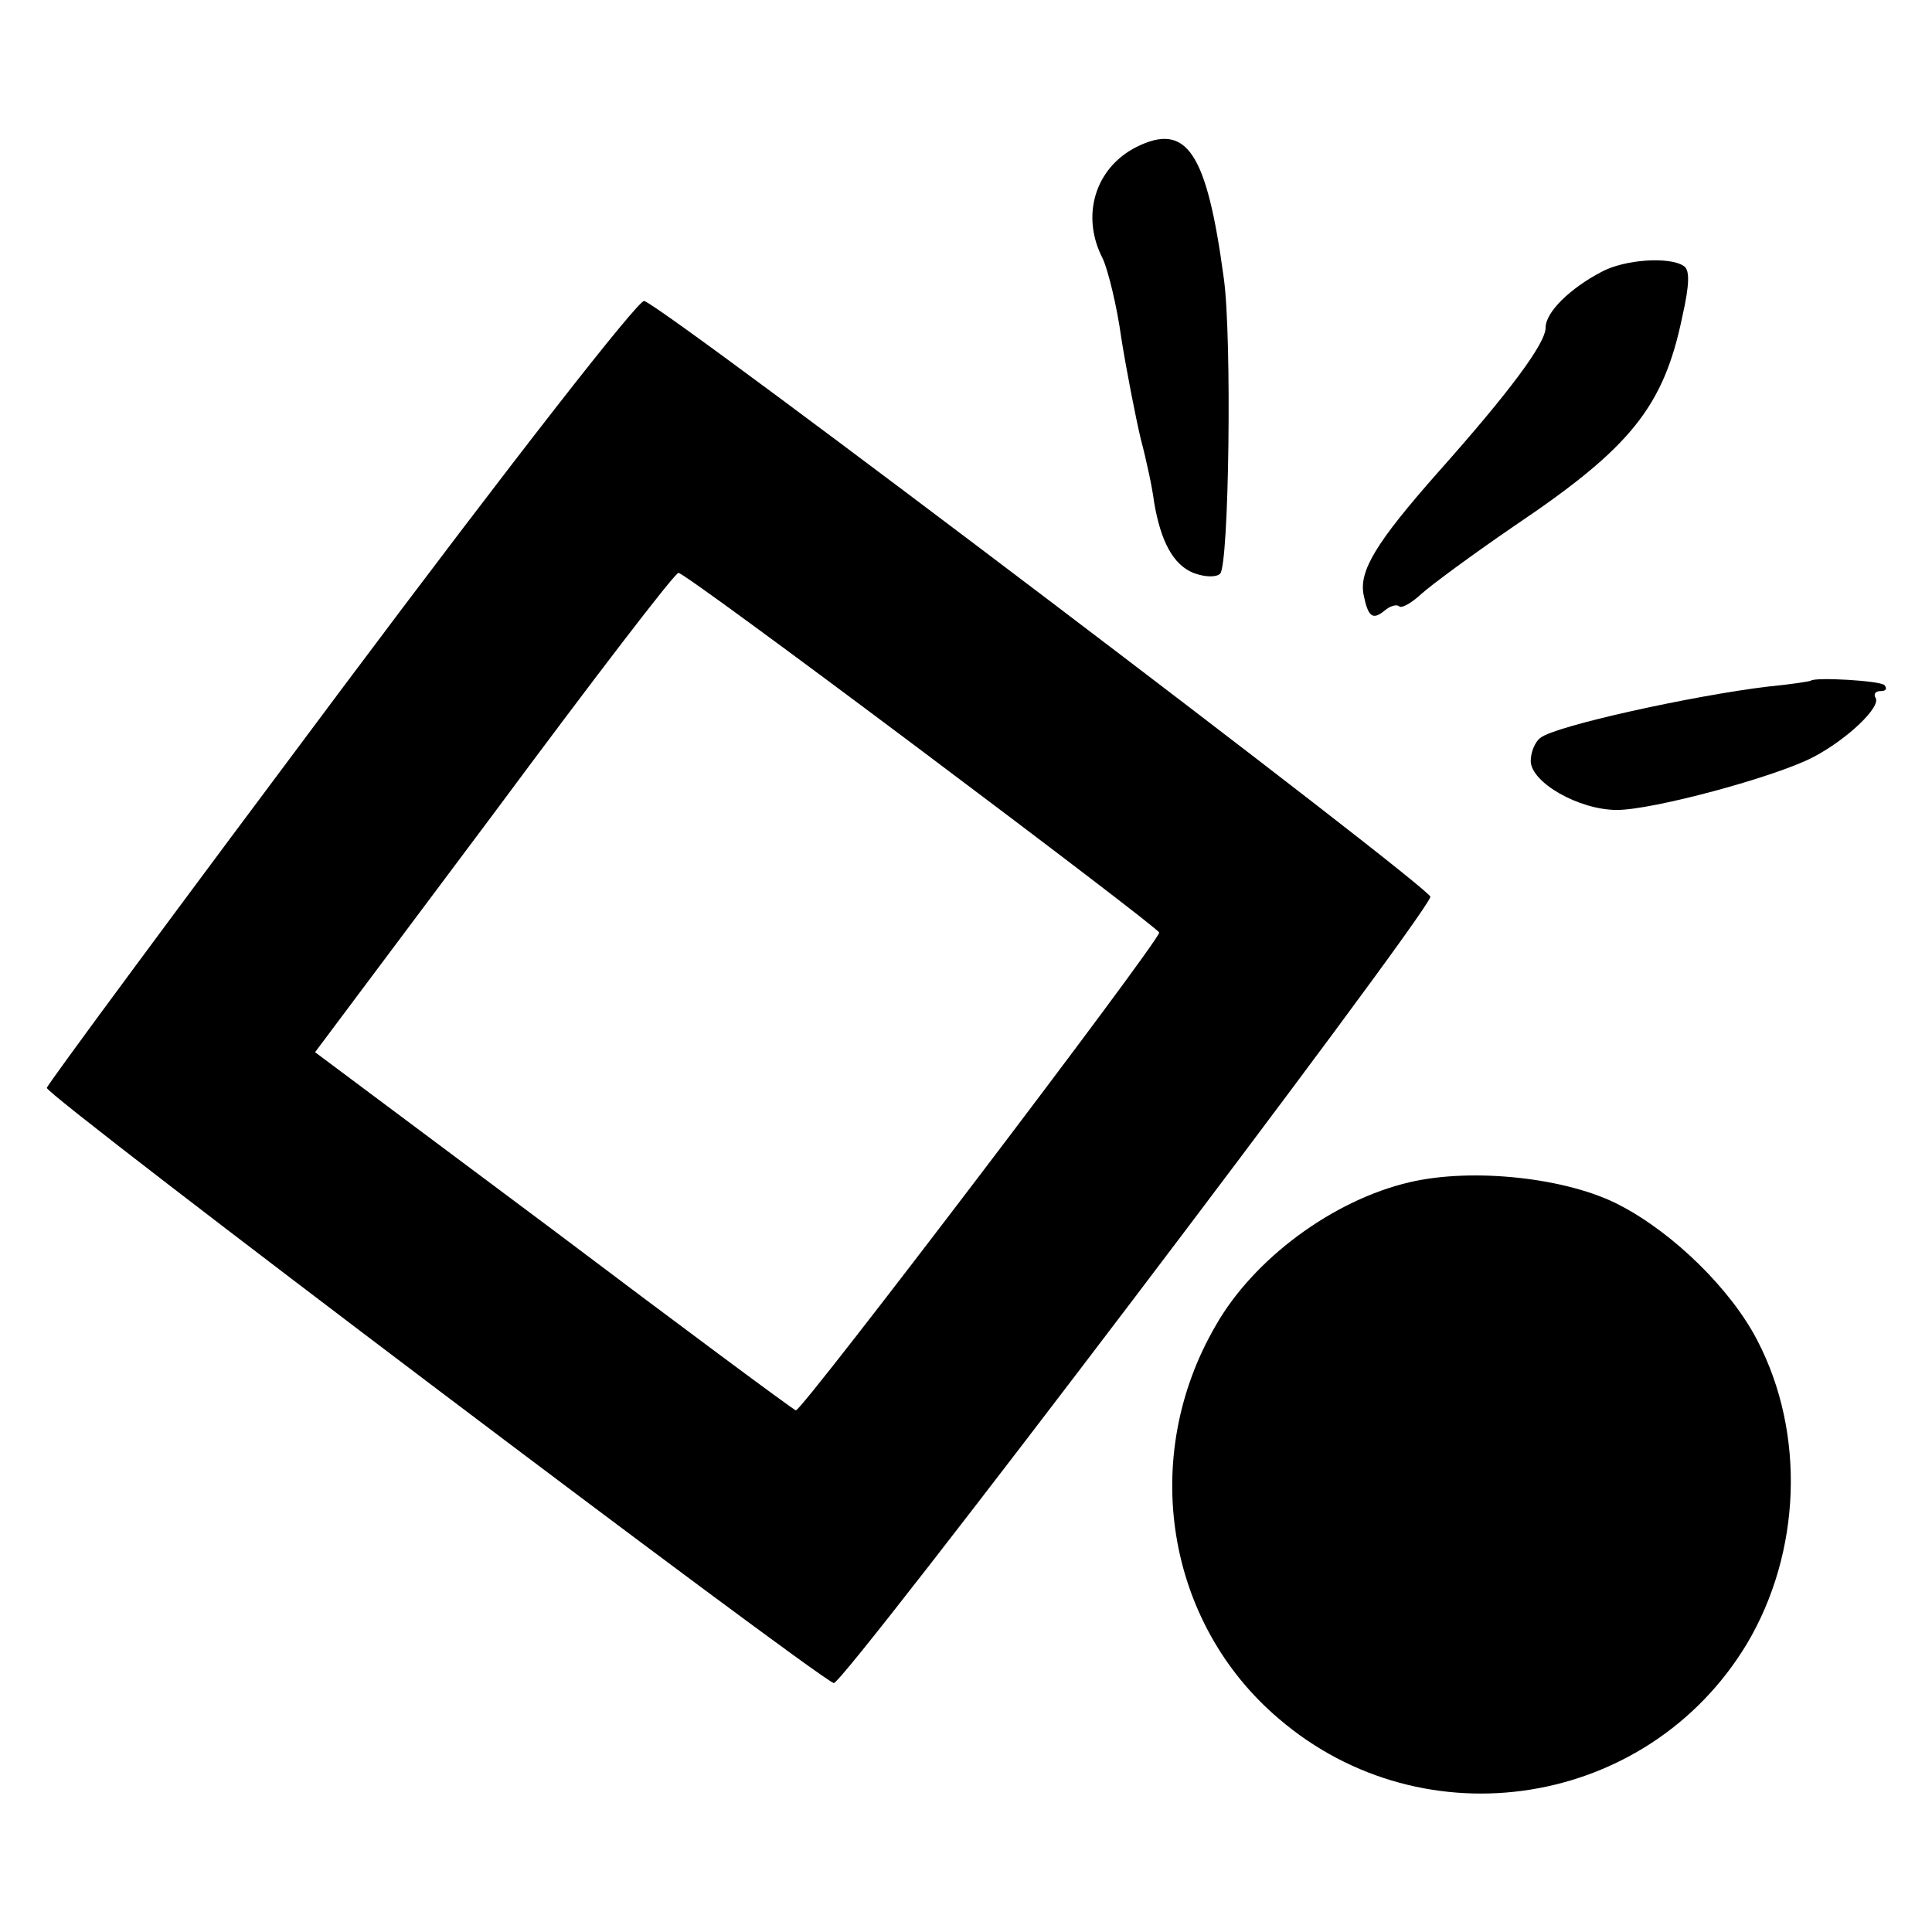 <?xml version="1.0" standalone="no"?>
<!DOCTYPE svg PUBLIC "-//W3C//DTD SVG 20010904//EN"
 "http://www.w3.org/TR/2001/REC-SVG-20010904/DTD/svg10.dtd">
<svg version="1.0" xmlns="http://www.w3.org/2000/svg"
 width="260pt" height="260pt" viewBox="0 0 260 260"
 preserveAspectRatio="xMidYMid meet">
<g transform="translate(0,260) scale(0.1,-0.1)"
fill="#000000" stroke="none">
<path d="M1529 2402 c-55 -28 -75 -92 -45 -150 7 -15 19 -63 25 -107 7 -44 19
-105 26 -135 8 -30 16 -68 18 -85 9 -54 26 -85 53 -96 16 -6 31 -6 36 -1 12
12 16 318 5 397 -23 171 -50 211 -118 177z"/>
<path d="M2155 2234 c-42 -22 -75 -54 -75 -75 0 -21 -48 -86 -146 -196 -82
-93 -105 -131 -99 -163 6 -30 12 -35 28 -22 8 7 17 9 20 6 3 -3 16 4 29 16 13
12 70 54 127 93 156 105 200 160 225 281 10 44 10 63 2 68 -19 13 -80 9 -111
-8z"/>
<path d="M460 1673 c-217 -290 -396 -532 -397 -537 -2 -10 1032 -791 1059
-801 12 -4 792 1024 803 1058 4 10 -1023 789 -1058 802 -7 3 -178 -216 -407
-522z m780 -83 c176 -132 320 -242 320 -245 0 -12 -482 -646 -489 -643 -5 2
-152 111 -327 243 l-320 239 241 322 c132 178 243 323 248 323 4 1 151 -107
327 -239z"/>
<path d="M2437 1684 c-1 -1 -27 -5 -58 -8 -100 -12 -287 -53 -306 -69 -7 -5
-13 -19 -13 -31 0 -29 65 -66 116 -66 48 0 212 44 264 71 46 24 92 68 84 80
-3 5 0 9 7 9 7 0 9 3 5 8 -6 6 -93 11 -99 6z"/>
<path d="M1897 1009 c-103 -24 -210 -103 -261 -193 -103 -177 -67 -400 85
-529 196 -168 497 -120 630 101 73 123 79 283 14 408 -35 68 -112 144 -185
182 -70 37 -198 51 -283 31z"/>
</g>
</svg>
